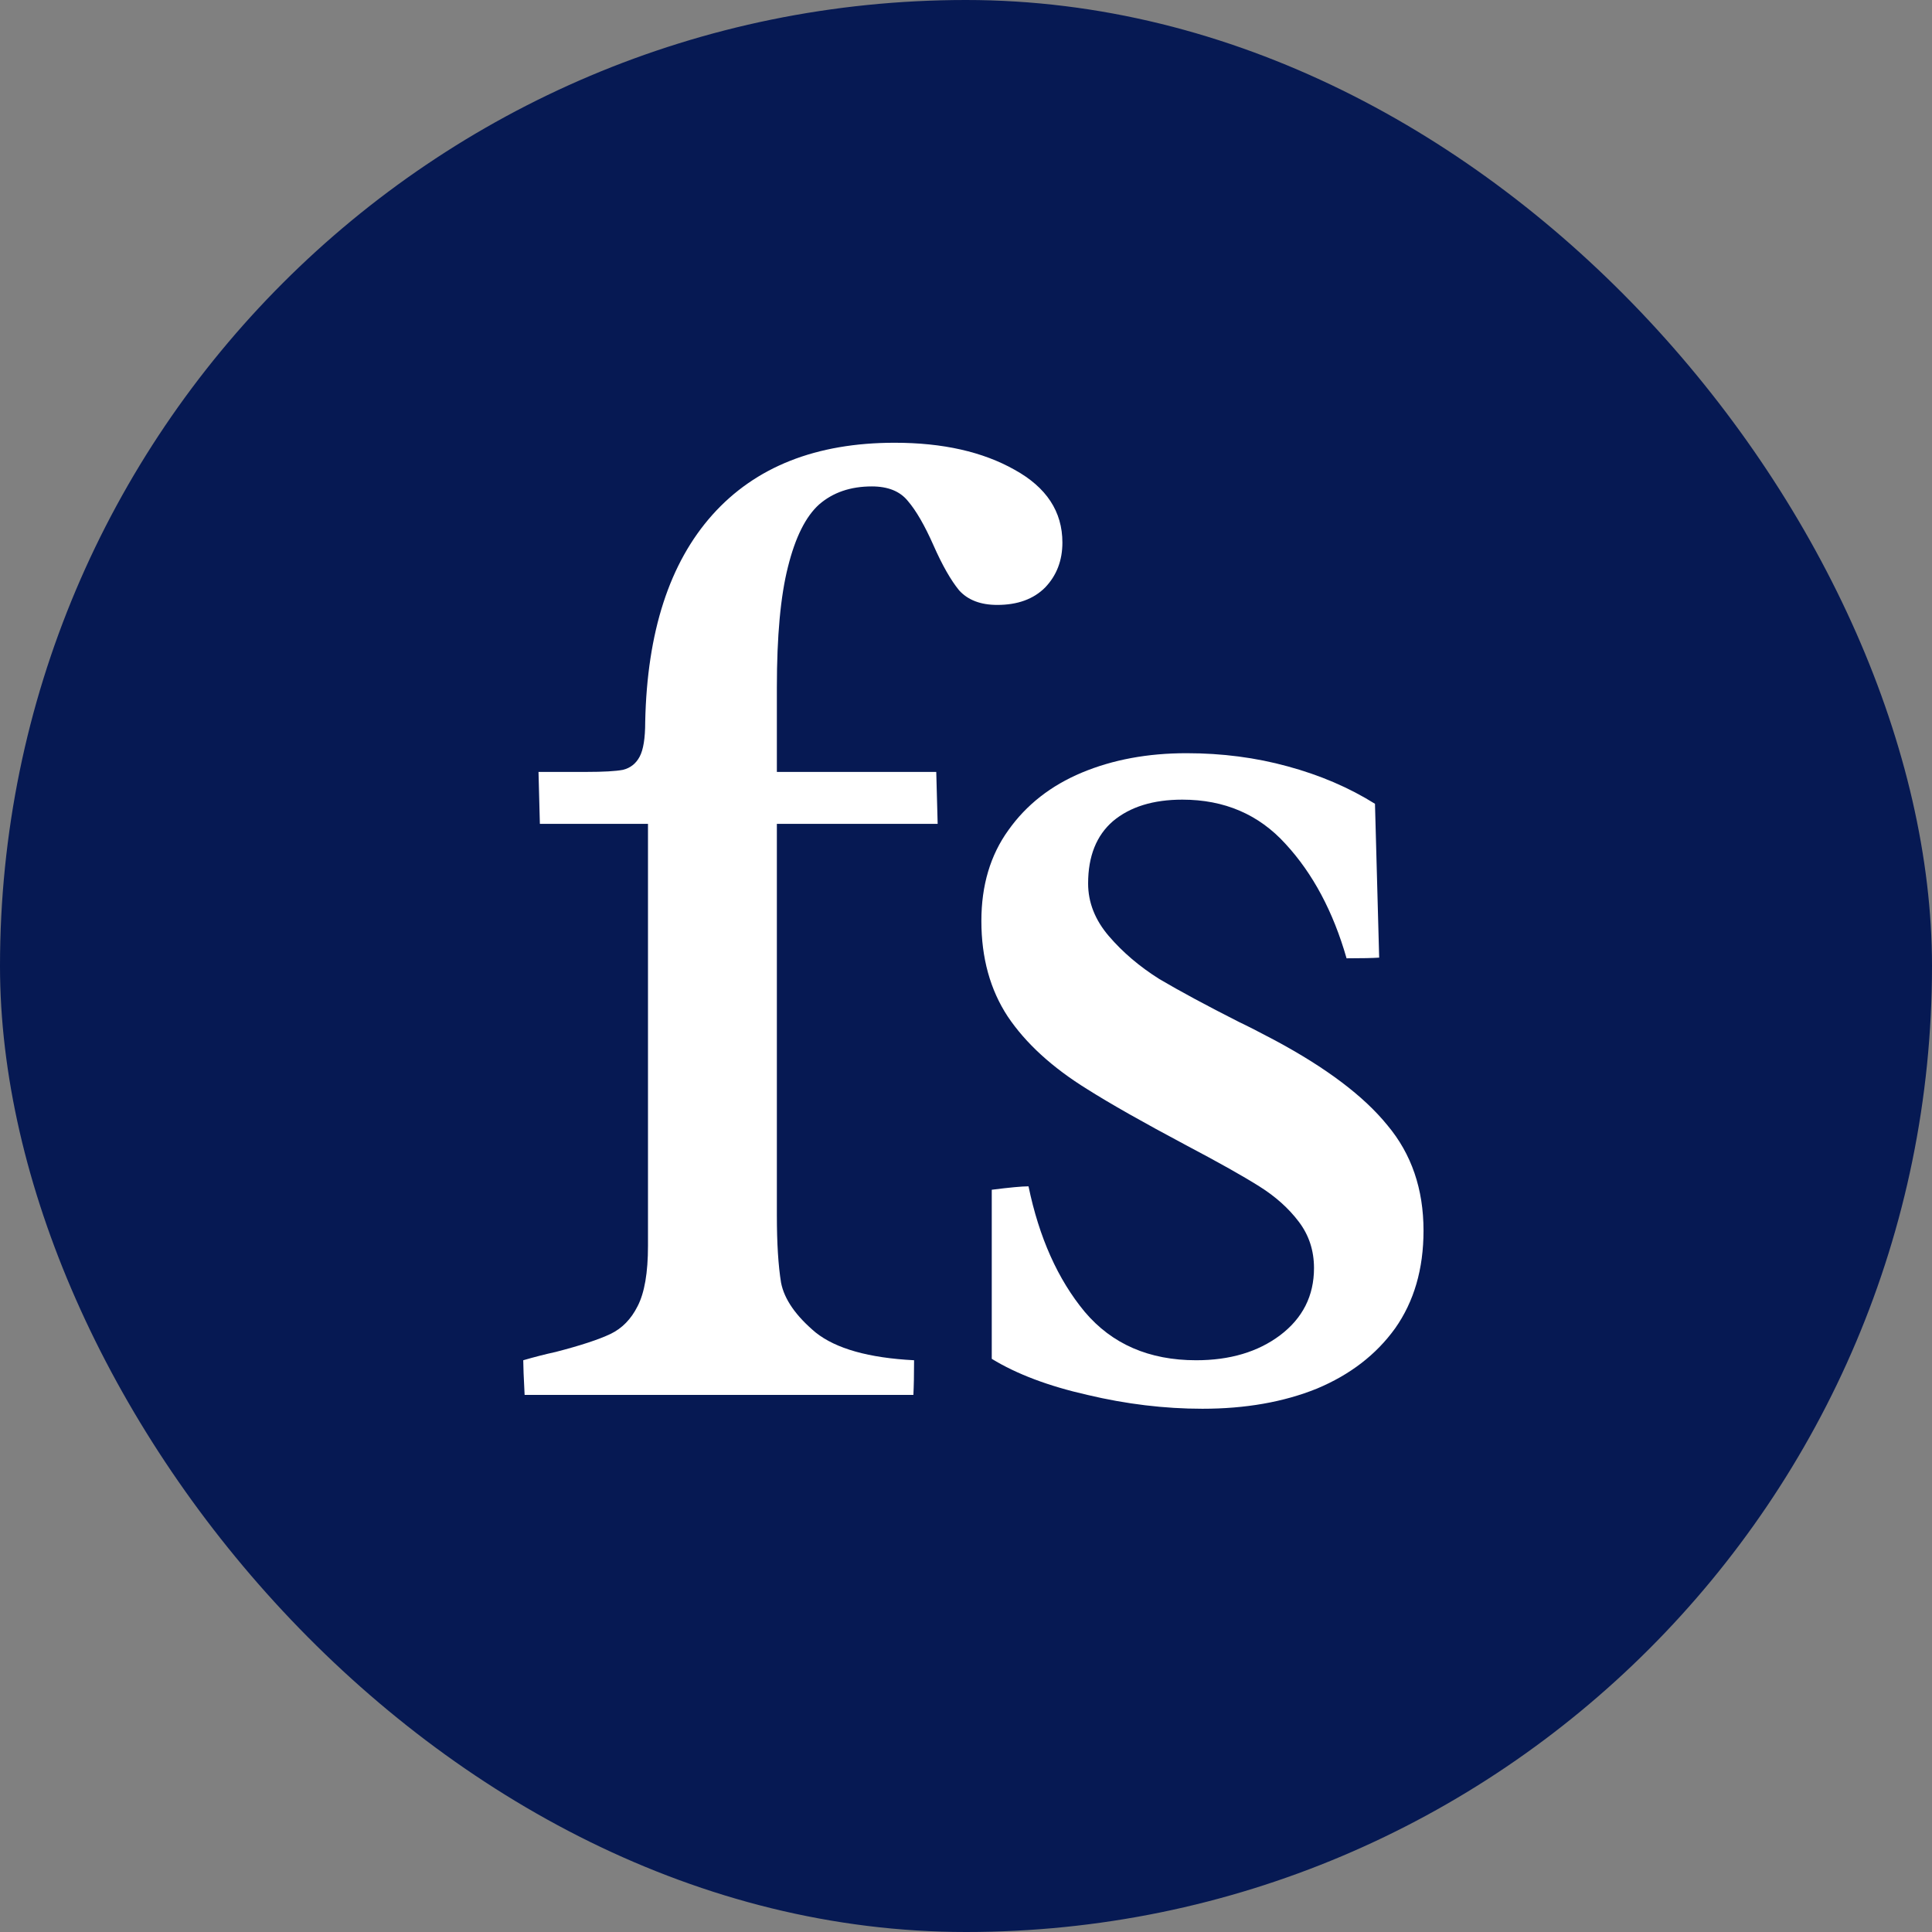<svg width="48" height="48" viewBox="0 0 48 48" fill="none" xmlns="http://www.w3.org/2000/svg">
<rect x="0" y="0" width="48" height="48" fill="#808080" stroke="none"/>
<rect width="48" height="48" rx="24" fill="#061953"/>
<path d="M19.301 30.197C19.301 30.885 19.336 31.442 19.405 31.867C19.485 32.28 19.772 32.693 20.265 33.106C20.77 33.508 21.585 33.737 22.71 33.795C22.71 34.151 22.704 34.438 22.693 34.656H13.034C13.011 34.219 13 33.933 13 33.795C13.275 33.715 13.545 33.646 13.809 33.588C14.429 33.428 14.882 33.278 15.169 33.141C15.456 33.003 15.68 32.773 15.841 32.452C16.013 32.119 16.099 31.62 16.099 30.954V20.469H13.413L13.379 19.178H14.567C14.991 19.178 15.296 19.161 15.479 19.126C15.663 19.08 15.801 18.971 15.892 18.799C15.984 18.627 16.03 18.34 16.03 17.938C16.076 15.7 16.633 13.984 17.7 12.79C18.768 11.597 20.277 11 22.228 11C23.422 11 24.415 11.224 25.207 11.671C25.999 12.108 26.395 12.71 26.395 13.479C26.395 13.927 26.251 14.3 25.964 14.598C25.677 14.885 25.281 15.029 24.776 15.029C24.363 15.029 24.047 14.908 23.829 14.667C23.623 14.415 23.41 14.042 23.192 13.548C22.974 13.055 22.762 12.687 22.555 12.446C22.36 12.205 22.062 12.085 21.66 12.085C21.132 12.085 20.696 12.234 20.352 12.532C20.019 12.831 19.76 13.347 19.577 14.082C19.393 14.805 19.301 15.803 19.301 17.078V19.178H23.261L23.296 20.469H19.301V30.197Z" fill="white"/>
<path d="M34.265 23.792C34.104 23.803 33.834 23.809 33.455 23.809C33.123 22.65 32.618 21.703 31.94 20.968C31.275 20.234 30.42 19.867 29.375 19.867C28.652 19.867 28.078 20.044 27.653 20.4C27.24 20.756 27.034 21.273 27.034 21.95C27.034 22.42 27.206 22.857 27.55 23.258C27.895 23.66 28.313 24.016 28.807 24.326C29.312 24.624 29.972 24.98 30.787 25.393C30.982 25.485 31.275 25.634 31.665 25.841C32.95 26.529 33.886 27.235 34.471 27.958C35.068 28.67 35.367 29.542 35.367 30.575C35.367 31.528 35.131 32.337 34.661 33.003C34.19 33.657 33.541 34.156 32.715 34.501C31.889 34.834 30.942 35 29.874 35C28.933 35 27.98 34.885 27.016 34.656C26.052 34.438 25.26 34.139 24.64 33.76V29.559C25.088 29.502 25.392 29.474 25.553 29.474C25.817 30.747 26.282 31.786 26.948 32.59C27.625 33.393 28.549 33.795 29.719 33.795C30.557 33.795 31.252 33.588 31.803 33.175C32.365 32.75 32.646 32.194 32.646 31.505C32.646 31.069 32.52 30.684 32.267 30.352C32.015 30.019 31.688 29.726 31.286 29.474C30.884 29.221 30.282 28.882 29.478 28.458C28.399 27.884 27.579 27.419 27.016 27.063C26.144 26.524 25.484 25.921 25.037 25.255C24.6 24.59 24.382 23.798 24.382 22.88C24.382 21.996 24.606 21.244 25.054 20.624C25.501 19.993 26.11 19.517 26.879 19.195C27.648 18.874 28.514 18.713 29.478 18.713C30.362 18.713 31.2 18.822 31.992 19.04C32.795 19.258 33.519 19.568 34.161 19.97L34.265 23.792Z" fill="white"/>
</svg>
